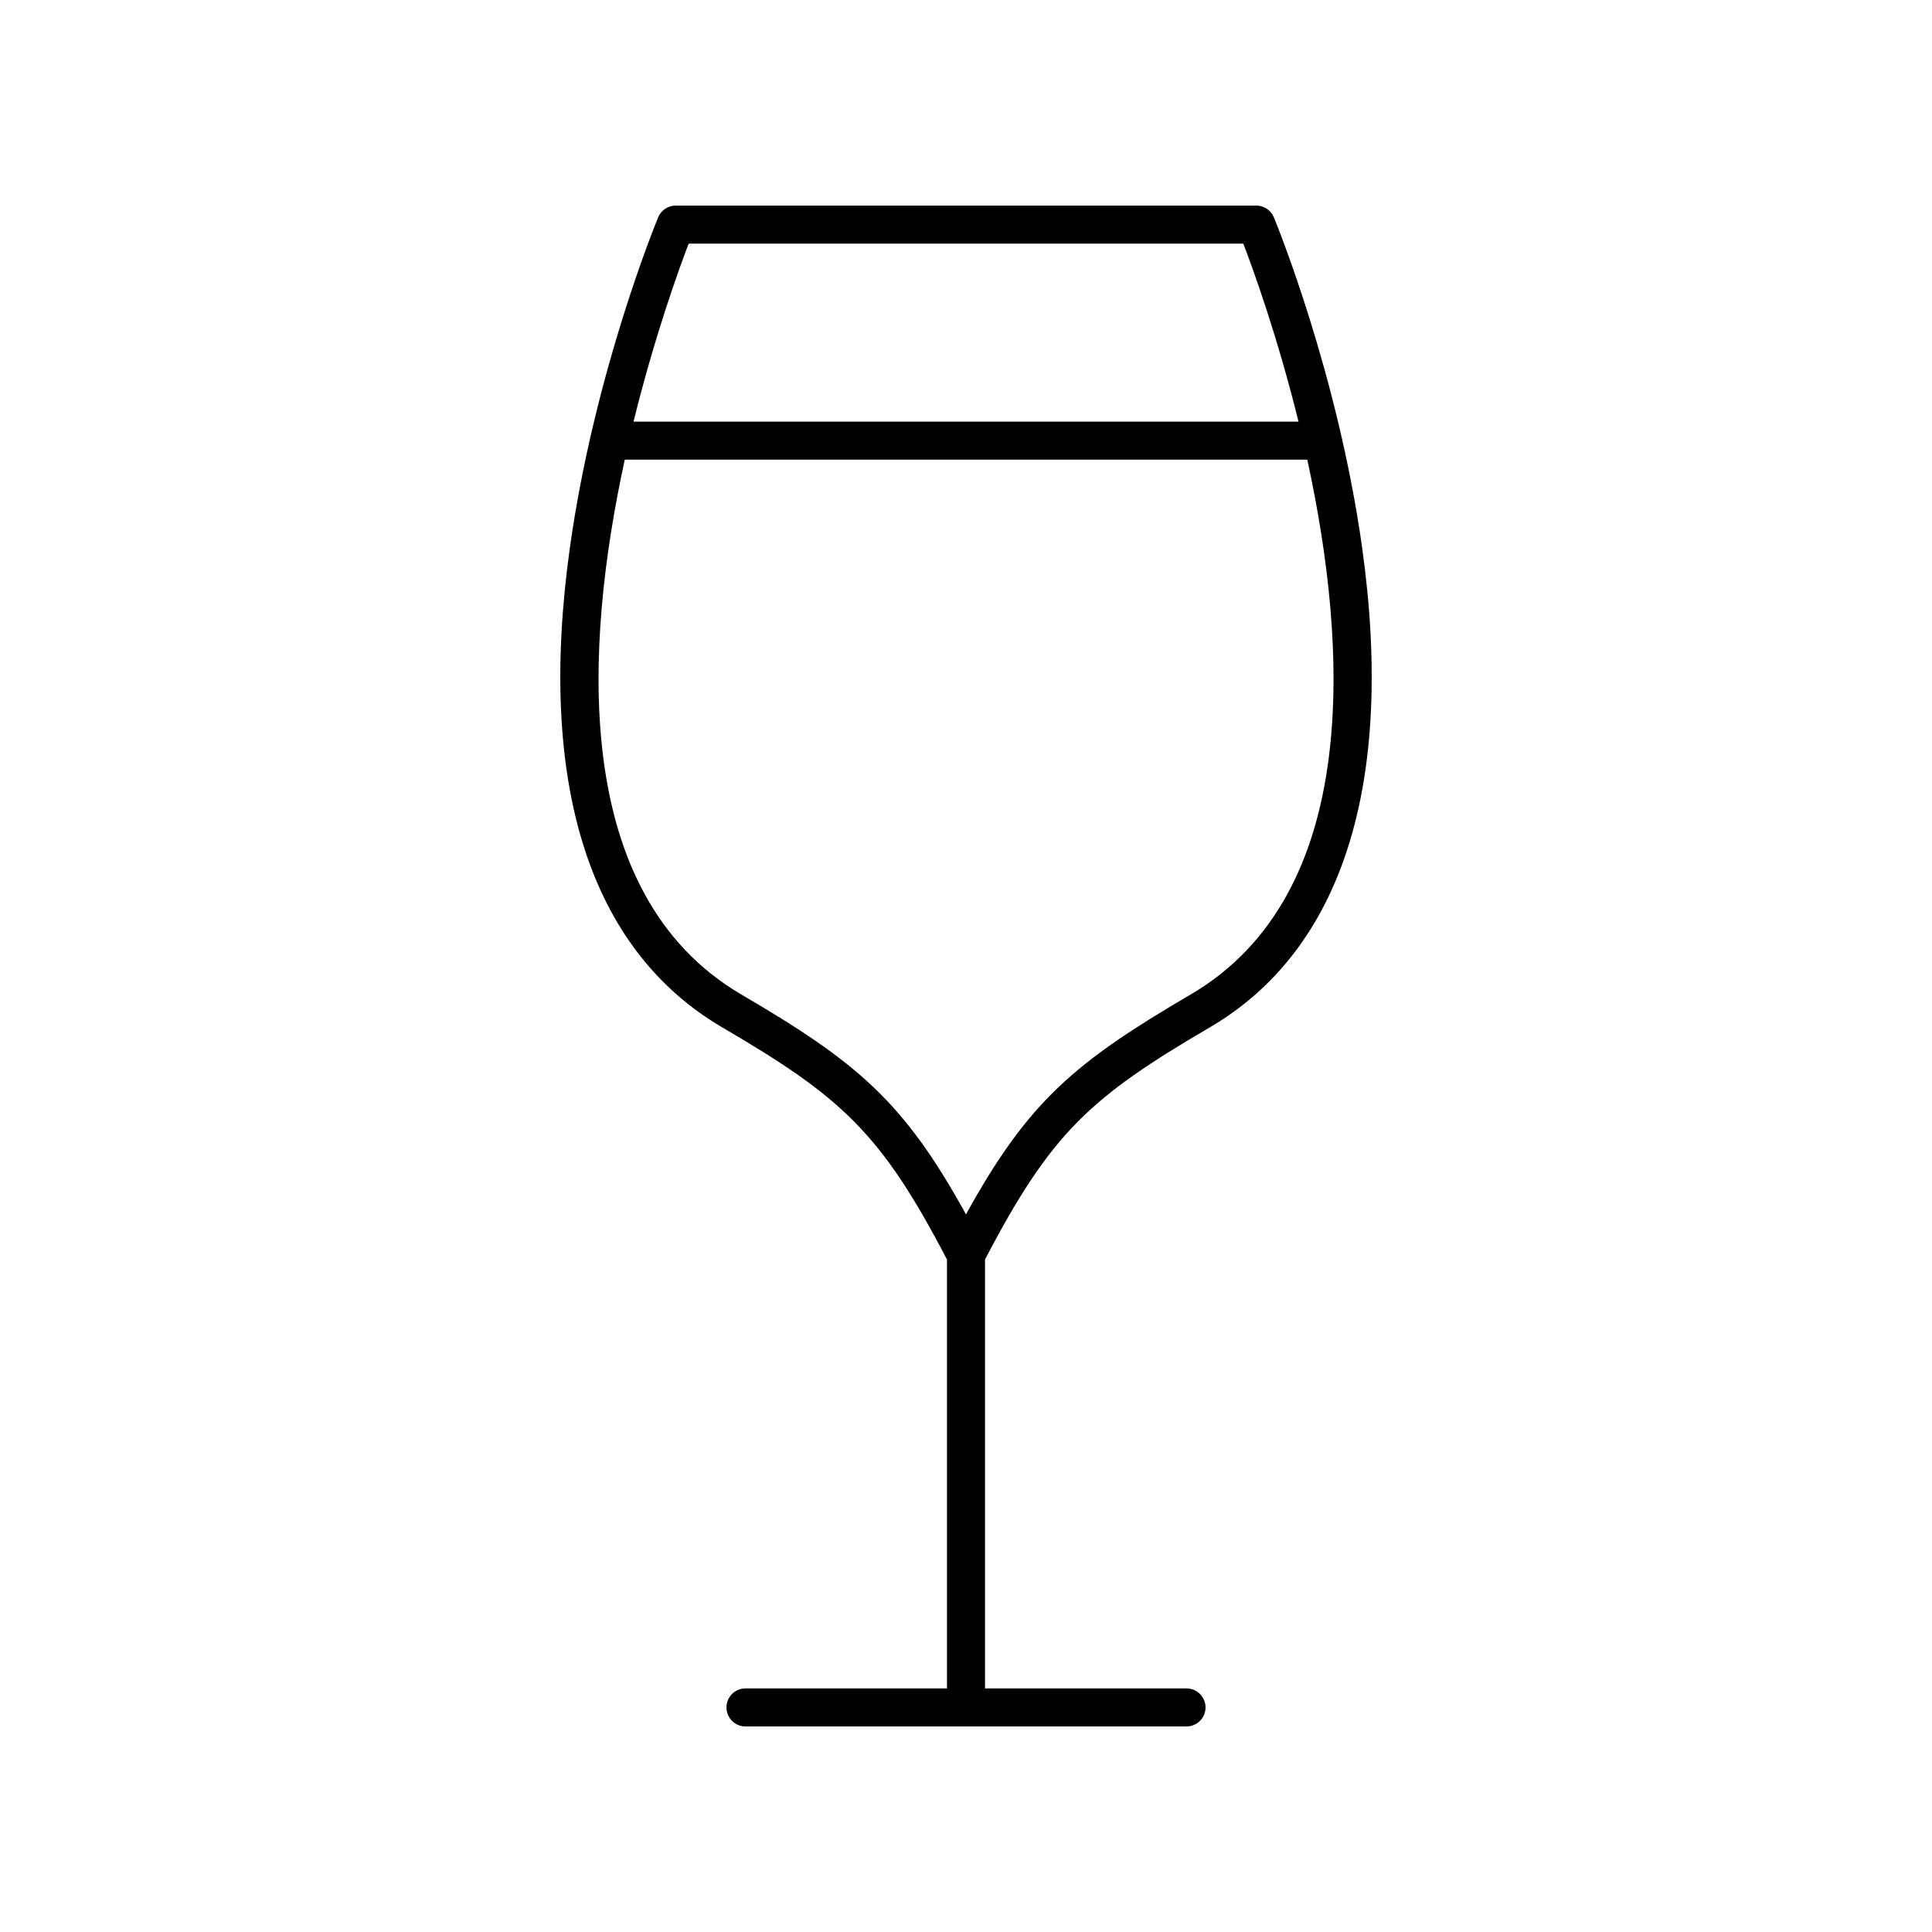<?xml version="1.0" encoding="UTF-8"?>
<!-- Uploaded to: ICON Repo, www.svgrepo.com, Generator: ICON Repo Mixer Tools -->
<svg fill="#000000" width="800px" height="800px" version="1.1" viewBox="144 144 512 512" xmlns="http://www.w3.org/2000/svg">
 <path d="m335.41 416.27c31.457 18.41 41.98 27.762 59.551 61.527v113.65h-53.402c-2.785 0-5.039 2.254-5.039 5.039 0 2.781 2.254 5.039 5.039 5.039h116.88c2.785 0 5.039-2.254 5.039-5.039 0-2.781-2.254-5.039-5.039-5.039h-53.402v-113.65c17.57-33.766 28.094-43.113 59.551-61.523 35.168-20.582 49.137-64.531 40.395-127.1-6.465-46.254-22.711-85.91-23.398-87.578-0.777-1.887-2.617-3.113-4.652-3.113h-153.86c-2.035 0-3.879 1.23-4.656 3.113-0.688 1.664-16.934 41.324-23.398 87.578-8.742 62.566 5.227 106.52 40.395 127.1zm-8.906-207.71h146.99c2.644 6.914 9.086 24.703 14.621 47.18h-176.22c5.527-22.477 11.965-40.266 14.605-47.18zm-16.934 57.254h180.87c10.762 49.336 14.617 115.1-30.941 141.76-30.605 17.914-42.98 28.23-59.504 58.254-16.52-30.023-28.895-40.34-59.504-58.254-45.527-26.645-41.672-92.422-30.922-141.76z"/>
</svg>